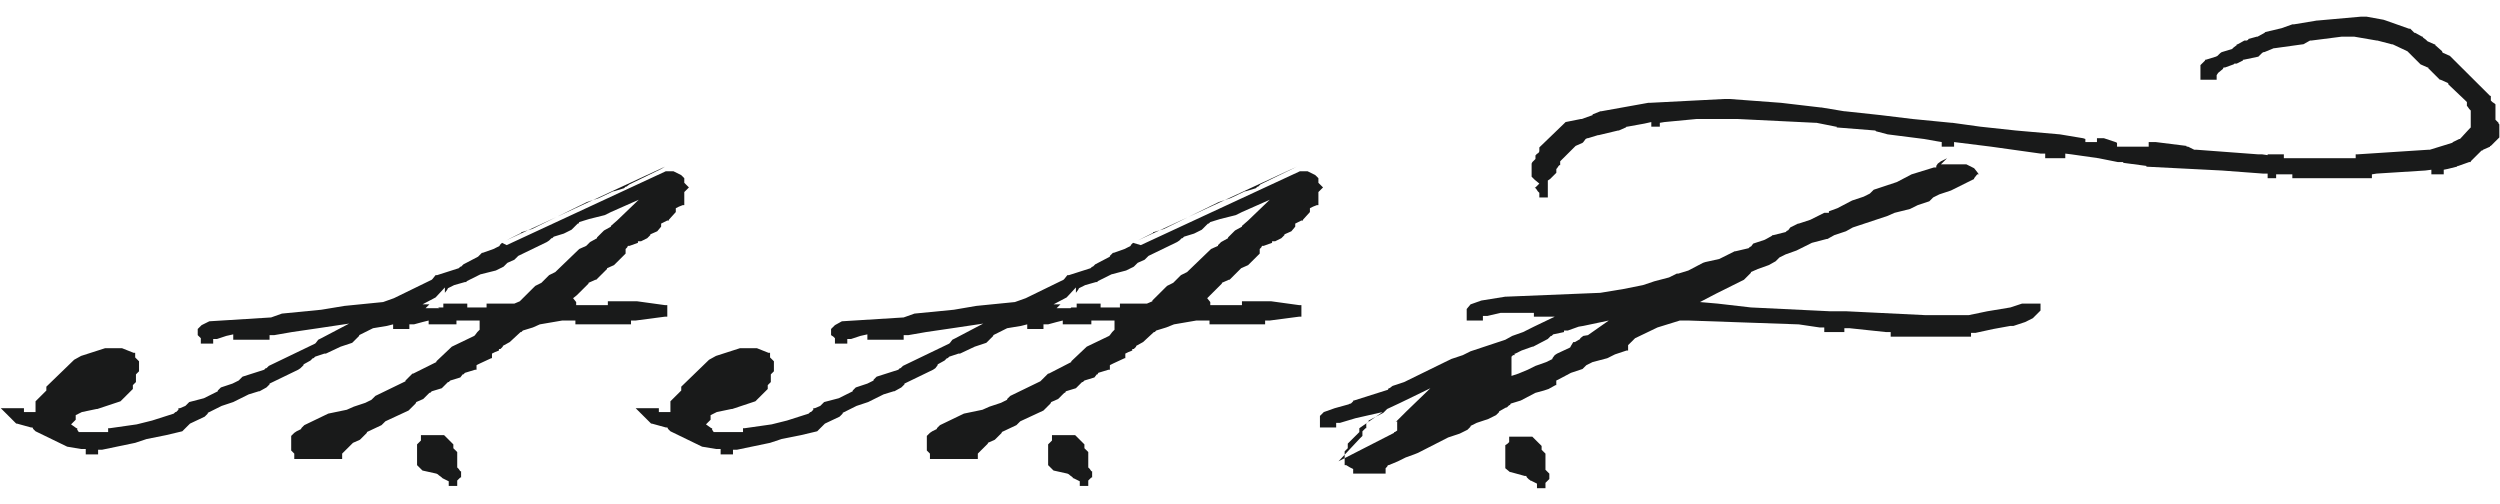 <?xml version="1.0" encoding="utf-8"?>
<svg xmlns="http://www.w3.org/2000/svg" width="124" height="25" viewBox="0 0 124 25" fill="none">
<path fill-rule="evenodd" clip-rule="evenodd" d="M114.926 1.017L113.777 1.208H113.739H113.7L113.164 1.399L112.36 1.589L112.321 1.628L111.977 1.818H111.938L111.517 1.933V1.971L111.44 2.009H111.402H111.325L110.981 2.2H110.942V2.238L110.789 2.353L110.751 2.391L110.712 2.429L110.214 2.581H110.176V2.62H110.138L110.023 2.734L109.985 2.772L109.908 2.81L109.41 2.963H109.372V3.001L109.18 3.192L109.142 3.23V3.268V3.841V3.955H109.257H109.831H109.946V3.841V3.802V3.726L110.023 3.612L110.253 3.421L110.291 3.345H110.368L110.789 3.192L110.827 3.154H110.942L111.249 3.001V2.963H111.287L112.015 2.81L112.053 2.772L112.092 2.734L112.206 2.62L112.283 2.581H112.321L112.781 2.391H112.819L114.198 2.2H114.237L114.581 2.009H114.62H114.658L116.152 1.818H116.727H116.765L117.876 2.009H117.914L118.642 2.2H118.68L119.408 2.543L119.447 2.581L119.485 2.62L120.021 3.154L120.059 3.192L120.404 3.345H120.442V3.383L120.979 3.917L121.017 3.955H121.055L121.4 4.108L121.438 4.146V4.184L122.281 4.985L122.358 5.062V5.176V5.214V5.252L122.396 5.291L122.473 5.405L122.549 5.481V5.558V6.245V6.321L122.473 6.397L122.051 6.855L122.013 6.893H121.975L121.668 7.046L121.63 7.084L120.519 7.427H120.481H120.442L116.918 7.656H116.842V7.847H116.573H113.547H113.279V7.656H113.202H112.59H112.475V7.695L112.206 7.656H112.015L108.95 7.427H108.874H108.835L108.529 7.275H108.491H108.452V7.237L106.92 7.046H106.882H106.69H106.575V7.275H106.307H105.273H105.005V7.084L104.928 7.046L104.353 6.855H104.315H104.124H104.009V7.046H103.741H103.702H103.434V6.893L103.319 6.855L102.17 6.664L99.986 6.473L98.224 6.283L96.845 6.092H96.807L94.853 5.901L93.283 5.71L91.52 5.52H91.482L90.333 5.329H90.295L88.341 5.1L85.774 4.909H85.736H85.545L81.829 5.1H81.79H81.752L79.415 5.52H79.377L78.994 5.672V5.71L78.458 5.901H78.419L77.653 6.054L77.615 6.092L77.577 6.13L76.389 7.275L76.351 7.313V7.351V7.389V7.504L76.312 7.58L76.198 7.656V7.695H76.159V7.771V7.885L76.083 7.962L76.006 8.038L75.968 8.114V8.152V8.725V8.763L76.006 8.801L76.121 8.916L76.351 9.106L76.159 9.297H76.121L76.198 9.373L76.274 9.488L76.351 9.564V9.641V9.679V9.793H76.466H76.696H76.772V9.679V9.068V8.954L76.887 8.877L77.155 8.61L77.194 8.572V8.534V8.496V8.381L77.232 8.343L77.308 8.229L77.347 8.191H77.385V8.152V8.076V8L77.462 7.923L78.113 7.275L78.151 7.237L78.496 7.084L78.534 7.046L78.649 6.893L78.726 6.855H78.764L79.262 6.702H79.3L80.258 6.473H80.296L80.641 6.321L80.68 6.283H80.718L81.561 6.13L81.905 6.054V6.283H81.982H82.212H82.327V6.092L82.557 6.054L84.165 5.901H84.204H86.157L90.065 6.092H90.103L91.061 6.283H91.099V6.321L93.014 6.473L93.053 6.512L93.627 6.664L95.428 6.893L96.079 7.008L96.309 7.046V7.275H96.424H96.807H96.922V7.046L97.228 7.084L98.761 7.275L101.212 7.618H101.442V7.847H101.557H102.323H102.438V7.618L102.745 7.656L104.085 7.847L105.043 8.038H105.311V8.076L106.46 8.229V8.267L110.214 8.458L112.245 8.61H112.475V8.839H112.59H112.781H112.896V8.648H113.164H113.432H113.7V8.839H113.815H114.581H114.888H114.965H116.344H116.65H116.957H117.263H117.531H117.646V8.648L117.876 8.61L120.289 8.458L120.596 8.419V8.648H120.672H121.094H121.209V8.61V8.419L121.4 8.381L121.86 8.267L121.898 8.229H121.936L122.473 8.038H122.549V8L123.086 7.466H123.124L123.162 7.427L123.507 7.275V7.237H123.545L123.928 6.855L123.967 6.817V6.779V6.206V6.168L123.928 6.13V6.092L123.852 6.016L123.775 5.939V5.863V5.214V5.176L123.737 5.138L123.622 5.062L123.545 4.985V4.871V4.833V4.795V4.756H123.507L121.553 2.81L121.515 2.772L121.17 2.62L121.132 2.581V2.543L120.787 2.238V2.2H120.749L120.404 2.047L120.366 2.009L120.328 1.971L120.174 1.856V1.818H120.136L119.791 1.628H119.753L119.715 1.589L119.561 1.437L119.523 1.399V1.437L118.336 1.017L118.221 0.979L117.378 0.826H117.34H117.148H117.11L114.965 1.017H114.926Z" fill="#191A1A"/>
<path fill-rule="evenodd" clip-rule="evenodd" d="M69.3 20.897V21.355L69.185 21.431H69.147V21.469L67.73 22.194L66.389 22.881L67.423 21.774L67.576 21.622V21.545V21.393L67.653 21.317L67.73 21.24H67.768V21.164V21.011L67.844 20.935H67.883V20.859L68.611 20.477L68.764 20.324L68.802 20.286L69.453 19.981L70.947 19.256L69.76 20.401L69.224 20.935L69.3 20.897ZM78.532 16.661L78.379 16.776V16.814L78.111 16.967H78.034L77.919 17.157L77.881 17.234L77.23 17.539L77.115 17.615L77 17.768V17.806L76.694 17.959L76.157 18.149L75.774 18.34L75.314 18.531L74.97 18.645V18.264V17.692L75.046 17.615H75.123V17.539H75.161L75.468 17.386L76.004 17.195H76.042L76.77 16.814L76.808 16.776L76.923 16.661H76.962L77.038 16.585L77.575 16.471V16.394H77.766L78.302 16.203L78.532 16.165L79.796 15.898L78.762 16.623L78.532 16.661ZM96.575 7.847L96.269 8L96.115 8.114L96.039 8.229V8.305H95.924L94.813 8.648L94.085 9.03L92.936 9.411L92.782 9.564L92.744 9.602L92.438 9.755L91.863 9.946L91.135 10.327L90.714 10.48V10.556H90.484L89.795 10.9L89.22 11.09H89.182L88.799 11.281L88.684 11.434H88.645L88.569 11.51L87.956 11.663H87.918L87.879 11.701L87.534 11.892L86.96 12.082L86.845 12.235H86.807L86.73 12.311L86.079 12.464H86.04L85.274 12.846L84.585 12.998L84.47 13.036L83.742 13.418L83.244 13.571H83.167L82.784 13.761L82.056 13.952L81.482 14.143L80.524 14.334L79.375 14.524L74.701 14.715H74.663L73.476 14.906L72.939 15.097L72.748 15.326V15.898H73.552V15.669H73.782L74.433 15.517H76.081V15.707H77.115L76.081 16.203L75.544 16.471L75.008 16.661L74.663 16.852L72.939 17.424L72.556 17.615L71.982 17.806L69.645 18.951L69.07 19.142L68.917 19.256H68.879L68.841 19.332L67.155 19.866H67.117V19.905L67.002 20.019H66.963L66.887 20.057L66.197 20.248L65.661 20.439L65.469 20.63V21.202H66.274V20.973H66.466L67.232 20.744L68.572 20.439L67.423 21.24V21.431L67.347 21.507L66.849 22.003V22.041V22.232L66.772 22.309L66.695 22.385V23.072H66.772L66.963 23.186L67.117 23.262V23.491H68.726V23.377V23.224L68.802 23.148L68.841 23.072H68.879L69.338 22.881L69.415 22.843L69.722 22.69L70.143 22.538L70.335 22.461L71.829 21.698L72.403 21.507L72.786 21.317L72.939 21.164V21.126L73.246 20.973L73.82 20.782L74.204 20.591L74.357 20.439V20.401L74.701 20.21H74.74L74.855 20.096H74.893L74.931 20.019L75.429 19.866L76.157 19.485L76.579 19.37L76.808 19.294L77.153 19.103H77.192V18.874L77.345 18.798L77.919 18.493L78.494 18.302L78.647 18.149L78.686 18.111L78.992 17.959L79.72 17.768L80.103 17.577L80.677 17.386H80.754V17.272V17.119L80.831 17.043L81.061 16.814L81.099 16.776L82.21 16.242L83.321 15.898H83.359H83.397H83.742L89.22 16.089L90.254 16.242H90.484V16.471H91.48V16.28H91.748L93.549 16.471H93.778V16.7H97.763V16.509H97.992L98.873 16.318L99.716 16.165H99.869L100.444 15.975L100.827 15.784L101.21 15.402V15.059H100.291L99.716 15.249L98.567 15.44L97.648 15.631H95.502L91.595 15.44H91.289H91.02H90.791L86.845 15.249L85.198 15.059L84.317 14.982L85.121 14.563L86.5 13.876L86.845 13.532V13.494L87.19 13.342L87.726 13.151L88.071 12.96L88.224 12.807L88.262 12.769L88.569 12.617L89.105 12.426L89.182 12.388L89.871 12.044L90.599 11.854H90.637L90.982 11.663L91.557 11.472L91.901 11.281L93.625 10.709L93.97 10.556L94.736 10.365L95.119 10.175L95.694 9.984L95.847 9.831L95.885 9.793L96.192 9.64L96.766 9.45L97.916 8.877V8.839L98.069 8.648H98.146L98.069 8.534L97.916 8.343L97.533 8.152H97.494H96.269L96.575 7.847Z" fill="#191A1A"/>
<path fill-rule="evenodd" clip-rule="evenodd" d="M20.878 21.583V21.698V21.736V21.85L20.801 21.927L20.724 22.003L20.686 22.041V22.079V23.033V23.071L20.724 23.109L20.916 23.3L20.954 23.338L21.644 23.491L21.72 23.529L21.759 23.567L21.912 23.682L21.95 23.72L22.103 23.796L22.257 23.872V24.025V24.101H22.372H22.563H22.678V23.987V23.949V23.834L22.755 23.758L22.831 23.682H22.87V23.605V23.415V23.376H22.831L22.755 23.262L22.678 23.186V23.109V22.461V22.422L22.64 22.384L22.563 22.308L22.486 22.232V22.117V22.079V22.041L22.448 22.003L22.065 21.621L22.027 21.583H21.988H20.992H20.878Z" fill="#191A1A"/>
<path fill-rule="evenodd" clip-rule="evenodd" d="M21.798 15.287H21.108L21.3 15.096H20.955L21.606 14.753L22.066 14.257V14.524L22.181 14.371L22.219 14.295L22.525 14.142L23.062 13.99H23.138V13.952L23.828 13.608L24.594 13.417L24.977 13.227L25.13 13.074L25.169 13.036L25.513 12.883L25.667 12.731L25.705 12.692L27.122 12.006L27.237 11.929L27.352 11.815H27.39L27.467 11.739L27.965 11.586L28.348 11.395L28.655 11.09H28.693L28.731 11.014L29.229 10.861L29.995 10.67L30.302 10.518L31.681 9.907L30.608 10.937L30.302 11.204V11.242L29.957 11.433L29.612 11.777V11.815L29.267 12.006L29.114 12.158L29.076 12.196L28.731 12.349L27.582 13.456L27.544 13.494L27.237 13.646L26.892 13.99L26.854 14.028L26.548 14.181L25.82 14.905L25.782 14.944L25.513 15.058H25.437H25.36H24.134V15.249H23.177V15.058H21.989V15.249H21.721L21.798 15.287ZM24.901 12.044L24.785 12.158V12.196L24.479 12.349L23.943 12.54H23.904L23.751 12.692L23.713 12.731L22.985 13.112L22.87 13.227H22.832L22.755 13.303L21.683 13.646H21.606L21.453 13.837L21.415 13.875L19.537 14.791L19.001 14.982L17.086 15.173L15.937 15.363L13.983 15.554L13.447 15.745L10.382 15.936L9.999 16.127L9.807 16.317V16.546V16.623L9.884 16.699L9.961 16.775V16.89V17.042H10.574V16.813H10.765L11.225 16.661L11.569 16.584V16.852H13.37V16.623H13.6L14.481 16.47L15.783 16.279L17.316 16.05L15.937 16.775L15.783 16.852L15.668 17.004L15.63 17.042L13.332 18.149L13.217 18.263H13.178L13.102 18.34L12.029 18.683L11.876 18.836L11.838 18.874L11.531 19.026L10.957 19.217L10.803 19.37V19.408L10.114 19.752L9.386 19.942L9.233 20.095L9.194 20.133L8.926 20.247H8.85V20.324L8.735 20.438H8.697L8.62 20.515L7.547 20.858L6.781 21.049L5.44 21.24H5.364V21.43H3.908L3.831 21.316V21.24H3.793L3.525 21.049L3.755 20.82V20.744V20.591L3.908 20.515L4.061 20.438L4.789 20.286H4.827L5.977 19.904L6.551 19.332L6.59 19.294V19.103L6.666 19.026L6.743 18.95V18.569L6.819 18.492L6.896 18.416V17.92L6.781 17.805L6.705 17.729V17.615V17.5H6.628L6.053 17.271H5.211L4.023 17.653L3.678 17.844L2.299 19.179V19.37L2.223 19.446L1.763 19.904V20.438H1.188V20.247H0.039L0.231 20.438L0.805 21.011H0.844L1.533 21.201H1.61L1.648 21.278L1.763 21.392L3.333 22.155L4.023 22.27H4.253V22.537H4.329H4.866V22.308H5.057L6.705 21.965L7.279 21.774L8.237 21.583L9.041 21.392L9.386 21.049L9.424 21.011L10.152 20.667L10.305 20.515V20.477L10.995 20.133L11.569 19.942L12.336 19.561L12.834 19.408H12.872L13.217 19.217L13.37 19.065V19.026L14.787 18.34L14.902 18.263L15.056 18.111V18.073L15.4 17.882L15.515 17.767H15.553L15.63 17.691L16.09 17.538H16.166L16.894 17.195L17.469 17.004L17.814 16.661V16.623L18.503 16.279L19.193 16.165L19.499 16.088V16.317H20.304V16.088H20.533L20.955 15.974L21.261 15.898V16.088H22.64V15.898H23.79V16.355L23.675 16.47L23.56 16.623L23.521 16.661L22.41 17.195L21.644 17.92V17.958L20.495 18.53H20.457L20.112 18.874V18.912L18.618 19.637L18.465 19.79L18.427 19.828L18.12 19.98L17.546 20.171L17.201 20.324L16.281 20.515L15.094 21.087L14.941 21.24V21.278L14.711 21.392L14.596 21.469L14.443 21.621V22.27V22.346L14.519 22.422L14.596 22.499V22.613V22.766H16.971V22.651V22.499L17.047 22.422L17.469 22.003L17.507 21.965L17.852 21.812L18.197 21.469V21.43L18.924 21.087L19.078 20.934L19.116 20.896L20.265 20.362L20.61 20.019L20.648 19.942L20.993 19.79L21.3 19.484H21.338L21.415 19.408L21.913 19.256L22.219 18.95H22.257L22.334 18.874L22.832 18.721L22.947 18.569H22.985L23.062 18.492L23.56 18.34H23.636V18.111L23.79 18.034L24.364 17.767H24.402V17.538L24.556 17.462L24.747 17.386V17.309H24.824L24.939 17.195V17.157L25.284 16.966L25.82 16.47H25.858L25.935 16.394L26.433 16.241L26.777 16.088L27.888 15.898H28.54V16.088H31.298V15.898H31.528L32.983 15.707H33.098V15.134H32.983L31.604 14.944H30.149V15.134H28.578V14.982L28.425 14.791L28.616 14.638L29.191 14.066V14.028L29.536 13.875H29.574L30.11 13.341V13.303L30.455 13.15L31.03 12.578V12.502V12.349L31.106 12.273L31.145 12.196H31.221L31.642 12.044V11.967H31.796L32.102 11.815L32.255 11.662V11.624L32.6 11.471L32.792 11.242V11.09L32.945 11.014L33.098 10.937H33.175V10.899L33.52 10.518V10.327L33.673 10.25L33.864 10.174H33.941V9.525L34.018 9.449L34.094 9.373L34.171 9.296L34.094 9.22L34.018 9.144L33.941 9.068V8.953V8.877V8.839L33.788 8.686L33.405 8.495H33.022L25.13 12.158L24.901 12.044ZM32.792 8.381L31.221 9.144L31.068 9.258H31.03L30.953 9.335L30.455 9.487H30.417L29.689 9.831L29.114 10.021L26.394 11.357L25.896 11.51H25.858V11.548L25.092 11.929L32.983 8.266L32.792 8.381Z" fill="#191A1A"/>
<path fill-rule="evenodd" clip-rule="evenodd" d="M74.855 21.66V21.774V21.812V21.927L74.778 22.003L74.663 22.08V22.118V22.156V23.148V23.186V23.224L74.893 23.415H74.931L75.621 23.606H75.698L75.736 23.682L75.851 23.797H75.889V23.835H75.927L76.081 23.911L76.234 23.988V24.14V24.216H76.349H76.54H76.655V24.102V24.064V23.949L76.732 23.873L76.808 23.797L76.847 23.759V23.72V23.53V23.491L76.808 23.453L76.732 23.377L76.655 23.301V23.186V22.538V22.499L76.617 22.461L76.54 22.385L76.464 22.309V22.194V22.156V22.118L76.425 22.08L76.042 21.698L76.004 21.66H75.966H74.97H74.855Z" fill="#191A1A"/>
<path fill-rule="evenodd" clip-rule="evenodd" d="M52.178 21.583V21.698V21.736V21.85L52.102 21.927L52.025 22.003L51.987 22.041V22.079V23.033V23.071L52.025 23.109L52.216 23.3L52.255 23.338L52.944 23.491L53.021 23.529L53.059 23.567L53.212 23.682V23.72H53.251L53.404 23.796L53.557 23.872V24.025V24.101H53.672H53.864H53.978V23.987V23.949V23.834L54.055 23.758L54.132 23.682H54.17V23.605V23.415V23.376H54.132L54.055 23.262L53.978 23.186V23.109V22.461V22.422L53.94 22.384L53.864 22.308L53.787 22.232V22.117V22.079V22.041L53.749 22.003L53.366 21.621L53.327 21.583H53.289H52.293H52.178Z" fill="#191A1A"/>
<path fill-rule="evenodd" clip-rule="evenodd" d="M53.096 15.287H52.407L52.599 15.096H52.254L52.905 14.753L53.365 14.257V14.524L53.48 14.371L53.518 14.295L53.824 14.142L54.361 13.99H54.437V13.952L55.127 13.608L55.855 13.417L56.238 13.227L56.391 13.074L56.429 13.036L56.774 12.883L56.927 12.731L56.966 12.692L58.383 12.006L58.498 11.929L58.613 11.815H58.651L58.728 11.739L59.226 11.586L59.609 11.395L59.915 11.09H59.953L60.03 11.014L60.528 10.861L61.294 10.67L61.601 10.518L62.98 9.907L61.907 10.937L61.601 11.204V11.242L61.256 11.433L60.911 11.777V11.815L60.566 12.006L60.413 12.158V12.196L60.068 12.349L58.919 13.456L58.881 13.494L58.575 13.646L58.23 13.99L58.191 14.028L57.885 14.181L57.157 14.905V14.944L56.889 15.058H56.851H56.774H55.548V15.249H54.59V15.058H53.403V15.249H53.135L53.096 15.287ZM56.199 12.044L56.084 12.158V12.196L55.778 12.349L55.242 12.54H55.203L55.05 12.692V12.731L54.322 13.112L54.207 13.227H54.169L54.093 13.303L53.02 13.646H52.943L52.79 13.837L52.752 13.875L50.875 14.791L50.338 14.982L48.423 15.173L47.312 15.363L45.358 15.554L44.822 15.745L41.758 15.936L41.413 16.127L41.221 16.317V16.546V16.623L41.336 16.699L41.413 16.775V16.89V17.042H42.026V16.813H42.217L42.677 16.661L43.022 16.584V16.852H44.822V16.623H45.052L45.933 16.47L47.236 16.279L48.768 16.05L47.389 16.775L47.236 16.852L47.121 17.004L47.082 17.042L44.784 18.149L44.669 18.263H44.631L44.554 18.34L43.481 18.683L43.328 18.836V18.874L43.022 19.026L42.447 19.217L42.294 19.37V19.408L41.604 19.752L40.877 19.942L40.723 20.095L40.685 20.133L40.417 20.247H40.34V20.324L40.225 20.438H40.187L40.11 20.515L39.038 20.858L38.272 21.049L36.931 21.24H36.854V21.43H35.399L35.322 21.316V21.24H35.284L35.016 21.049L35.245 20.82V20.744V20.591L35.399 20.515L35.552 20.438L36.28 20.286H36.318L37.467 19.904L38.042 19.332L38.08 19.294V19.103L38.157 19.026L38.233 18.95V18.569L38.31 18.492L38.386 18.416V17.92L38.272 17.805L38.195 17.729V17.615V17.5H38.118L37.544 17.271H36.701L35.514 17.653L35.169 17.844L33.79 19.179V19.37L33.713 19.446L33.253 19.904V20.438H32.679V20.247H31.529L31.721 20.438L32.296 21.011H32.334L33.023 21.201H33.1L33.138 21.278L33.253 21.392L34.824 22.155L35.514 22.27H35.743V22.537H35.82H36.356V22.308H36.548L38.195 21.965L38.77 21.774L39.727 21.583L40.532 21.392L40.877 21.049L40.915 21.011L41.643 20.667L41.796 20.515V20.477L42.485 20.133L43.06 19.942L43.826 19.561L44.324 19.408H44.362L44.707 19.217L44.861 19.065V19.026L46.278 18.34L46.393 18.263L46.508 18.111V18.073L46.852 17.882L46.967 17.767H47.006L47.082 17.691L47.542 17.538H47.619L48.346 17.195L48.921 17.004L49.266 16.661V16.623L49.955 16.279L50.645 16.165L50.951 16.088V16.317H51.756V16.088H51.986L52.407 15.974L52.713 15.898V16.088H54.131V15.898H55.28V16.355L55.165 16.47L55.05 16.623L55.012 16.661L53.901 17.195L53.135 17.92V17.958L52.024 18.53H51.986L51.641 18.874L51.602 18.912L50.109 19.637L49.955 19.79V19.828L49.649 19.98L49.074 20.171L48.73 20.324L47.81 20.515L46.623 21.087L46.469 21.24V21.278L46.239 21.392L46.125 21.469L45.971 21.621V22.27V22.346L46.048 22.422L46.125 22.499V22.613V22.766H48.5V22.651V22.499L48.576 22.422L48.998 22.003V21.965L49.342 21.812L49.687 21.469V21.43L50.415 21.087L50.568 20.934L50.607 20.896L51.756 20.362L52.1 20.019L52.139 19.942L52.484 19.79L52.79 19.484H52.828L52.867 19.408L53.365 19.256L53.671 18.95H53.709L53.786 18.874L54.284 18.721L54.399 18.569H54.437L54.476 18.492L54.974 18.34H55.05V18.111L55.203 18.034L55.778 17.767H55.816V17.538L55.97 17.462L56.161 17.386V17.309H56.238L56.353 17.195V17.157L56.697 16.966L57.234 16.47H57.272L57.349 16.394L57.847 16.241L58.23 16.088L59.341 15.898H59.992V16.088H62.75V15.898H62.98L64.436 15.707H64.55V15.134H64.436L63.056 14.944H61.601V15.134H60.03V14.982L59.877 14.791L60.03 14.638L60.605 14.066V14.028L60.95 13.875H60.988L61.524 13.341L61.562 13.303L61.907 13.15L62.482 12.578V12.502V12.349L62.558 12.273L62.597 12.196H62.673L63.095 12.044V11.967H63.248L63.554 11.815L63.708 11.662V11.624L64.052 11.471L64.244 11.242V11.09L64.397 11.014L64.55 10.937H64.627V10.899L64.972 10.518V10.327L65.125 10.25L65.317 10.174H65.393V9.525L65.47 9.449L65.546 9.373L65.623 9.296L65.546 9.22L65.47 9.144L65.393 9.068V8.953V8.877V8.839L65.24 8.686L64.857 8.495H64.474L56.583 12.158L56.199 12.044ZM64.091 8.381L62.52 9.144L62.405 9.258H62.367L62.29 9.335L61.792 9.487H61.754L61.026 9.831L60.452 10.021L57.732 11.357L57.234 11.51H57.195V11.548L56.429 11.929L64.32 8.266L64.091 8.381Z" fill="#191A1A"/>
</svg>